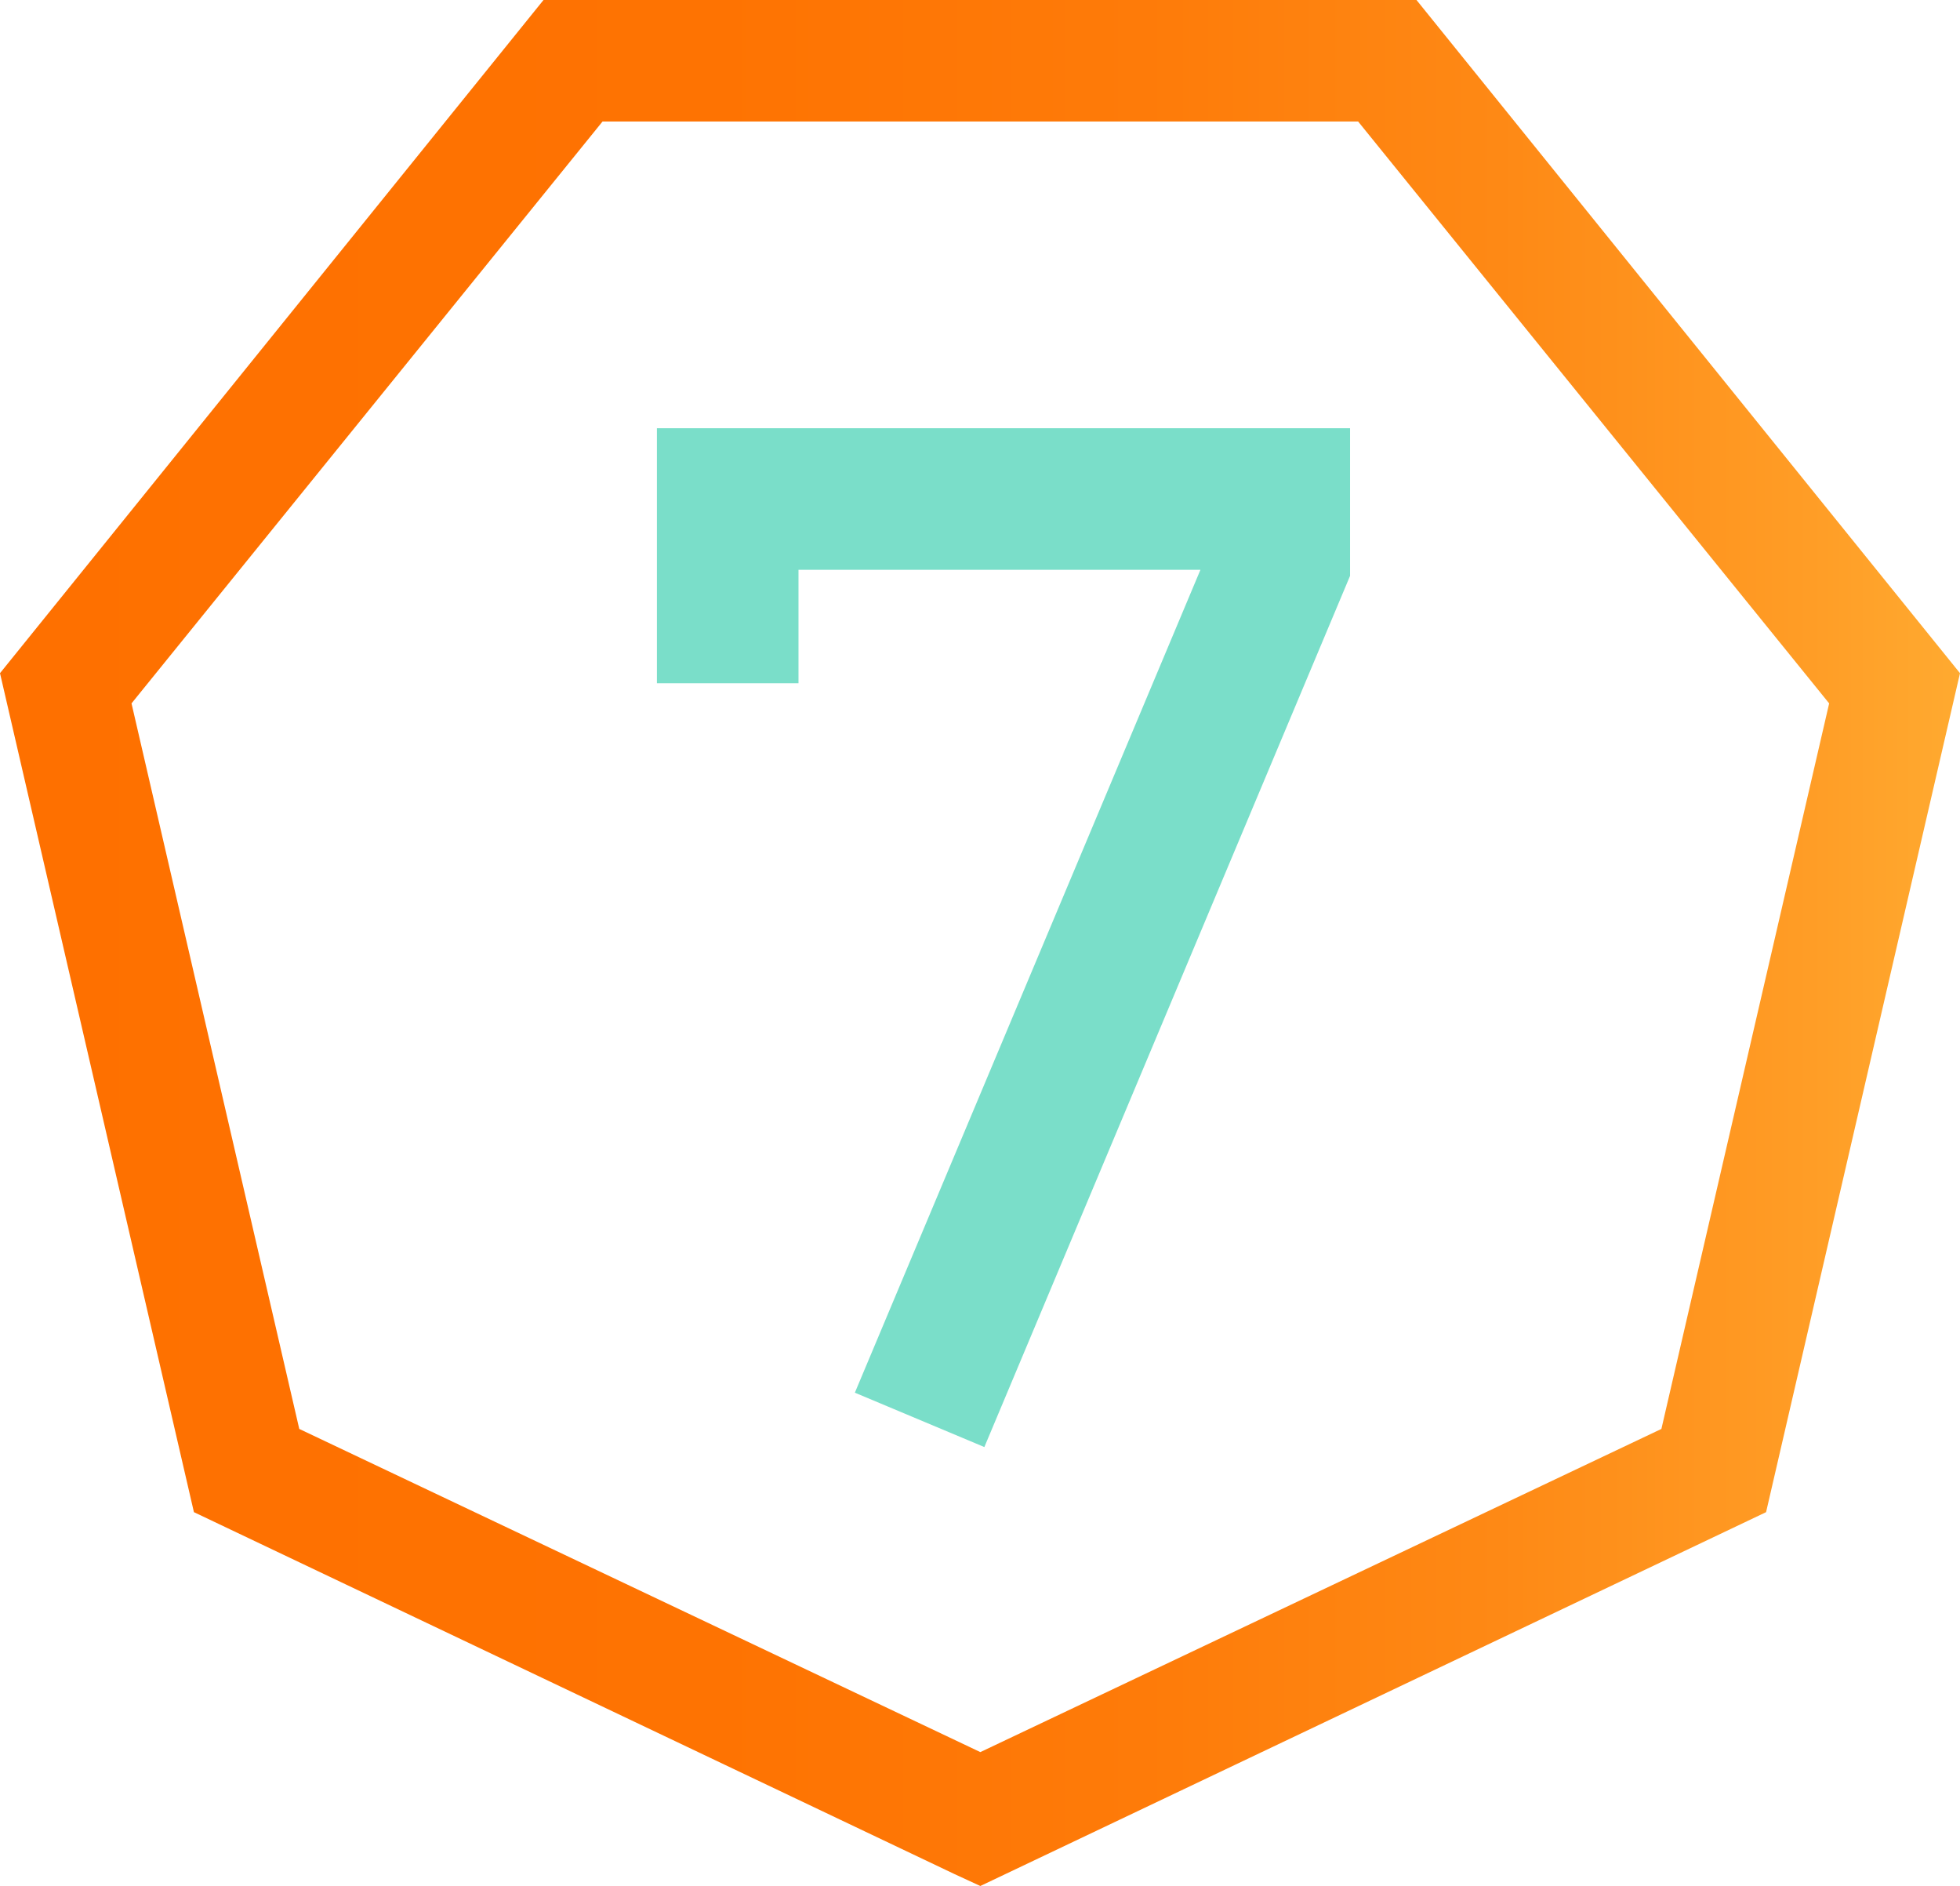 <?xml version="1.0" encoding="utf-8"?>
<!-- Generator: Adobe Illustrator 25.2.3, SVG Export Plug-In . SVG Version: 6.00 Build 0)  -->
<svg version="1.1" id="Calque_1" xmlns="http://www.w3.org/2000/svg" xmlns:xlink="http://www.w3.org/1999/xlink" x="0px" y="0px"
	 viewBox="0 0 292.1 281" style="enable-background:new 0 0 292.1 281;" xml:space="preserve">
<style type="text/css">
	.st0{fill:#7ADEC9;}
	.st1{fill:url(#SVGID_1_);}
</style>
<polygon class="st0" points="146.7,215.6 127.4,207.5 178.9,84.9 119,84.9 119,101.8 97.9,101.8 97.9,63.8 201.2,63.8 201.2,85.8 
	"/>
<linearGradient id="SVGID_1_" gradientUnits="userSpaceOnUse" x1="292.144" y1="140.5" x2="9.094947e-13" y2="140.5">
	<stop  offset="0" style="stop-color:#FFAA30"/>
	<stop  offset="7.625628e-02" style="stop-color:#FF9D26"/>
	<stop  offset="0.235" style="stop-color:#FE8915"/>
	<stop  offset="0.416" style="stop-color:#FE7B09"/>
	<stop  offset="0.635" style="stop-color:#FE7302"/>
	<stop  offset="1" style="stop-color:#FE7000"/>
</linearGradient>
<polygon class="st1" points="146.1,271.1 142.2,262.9 247.6,212.9 272.6,104.8 202.4,18.1 89.8,18.1 19.6,104.8 44.6,212.9 
	150,262.9 146.1,271.1 142.2,262.9 146.1,271.1 142.2,279.2 28.9,225.3 0,100.3 81,0 211.1,0 292.1,100.3 263.2,225.3 146.1,281 
	142.2,279.2 "/>
</svg>
